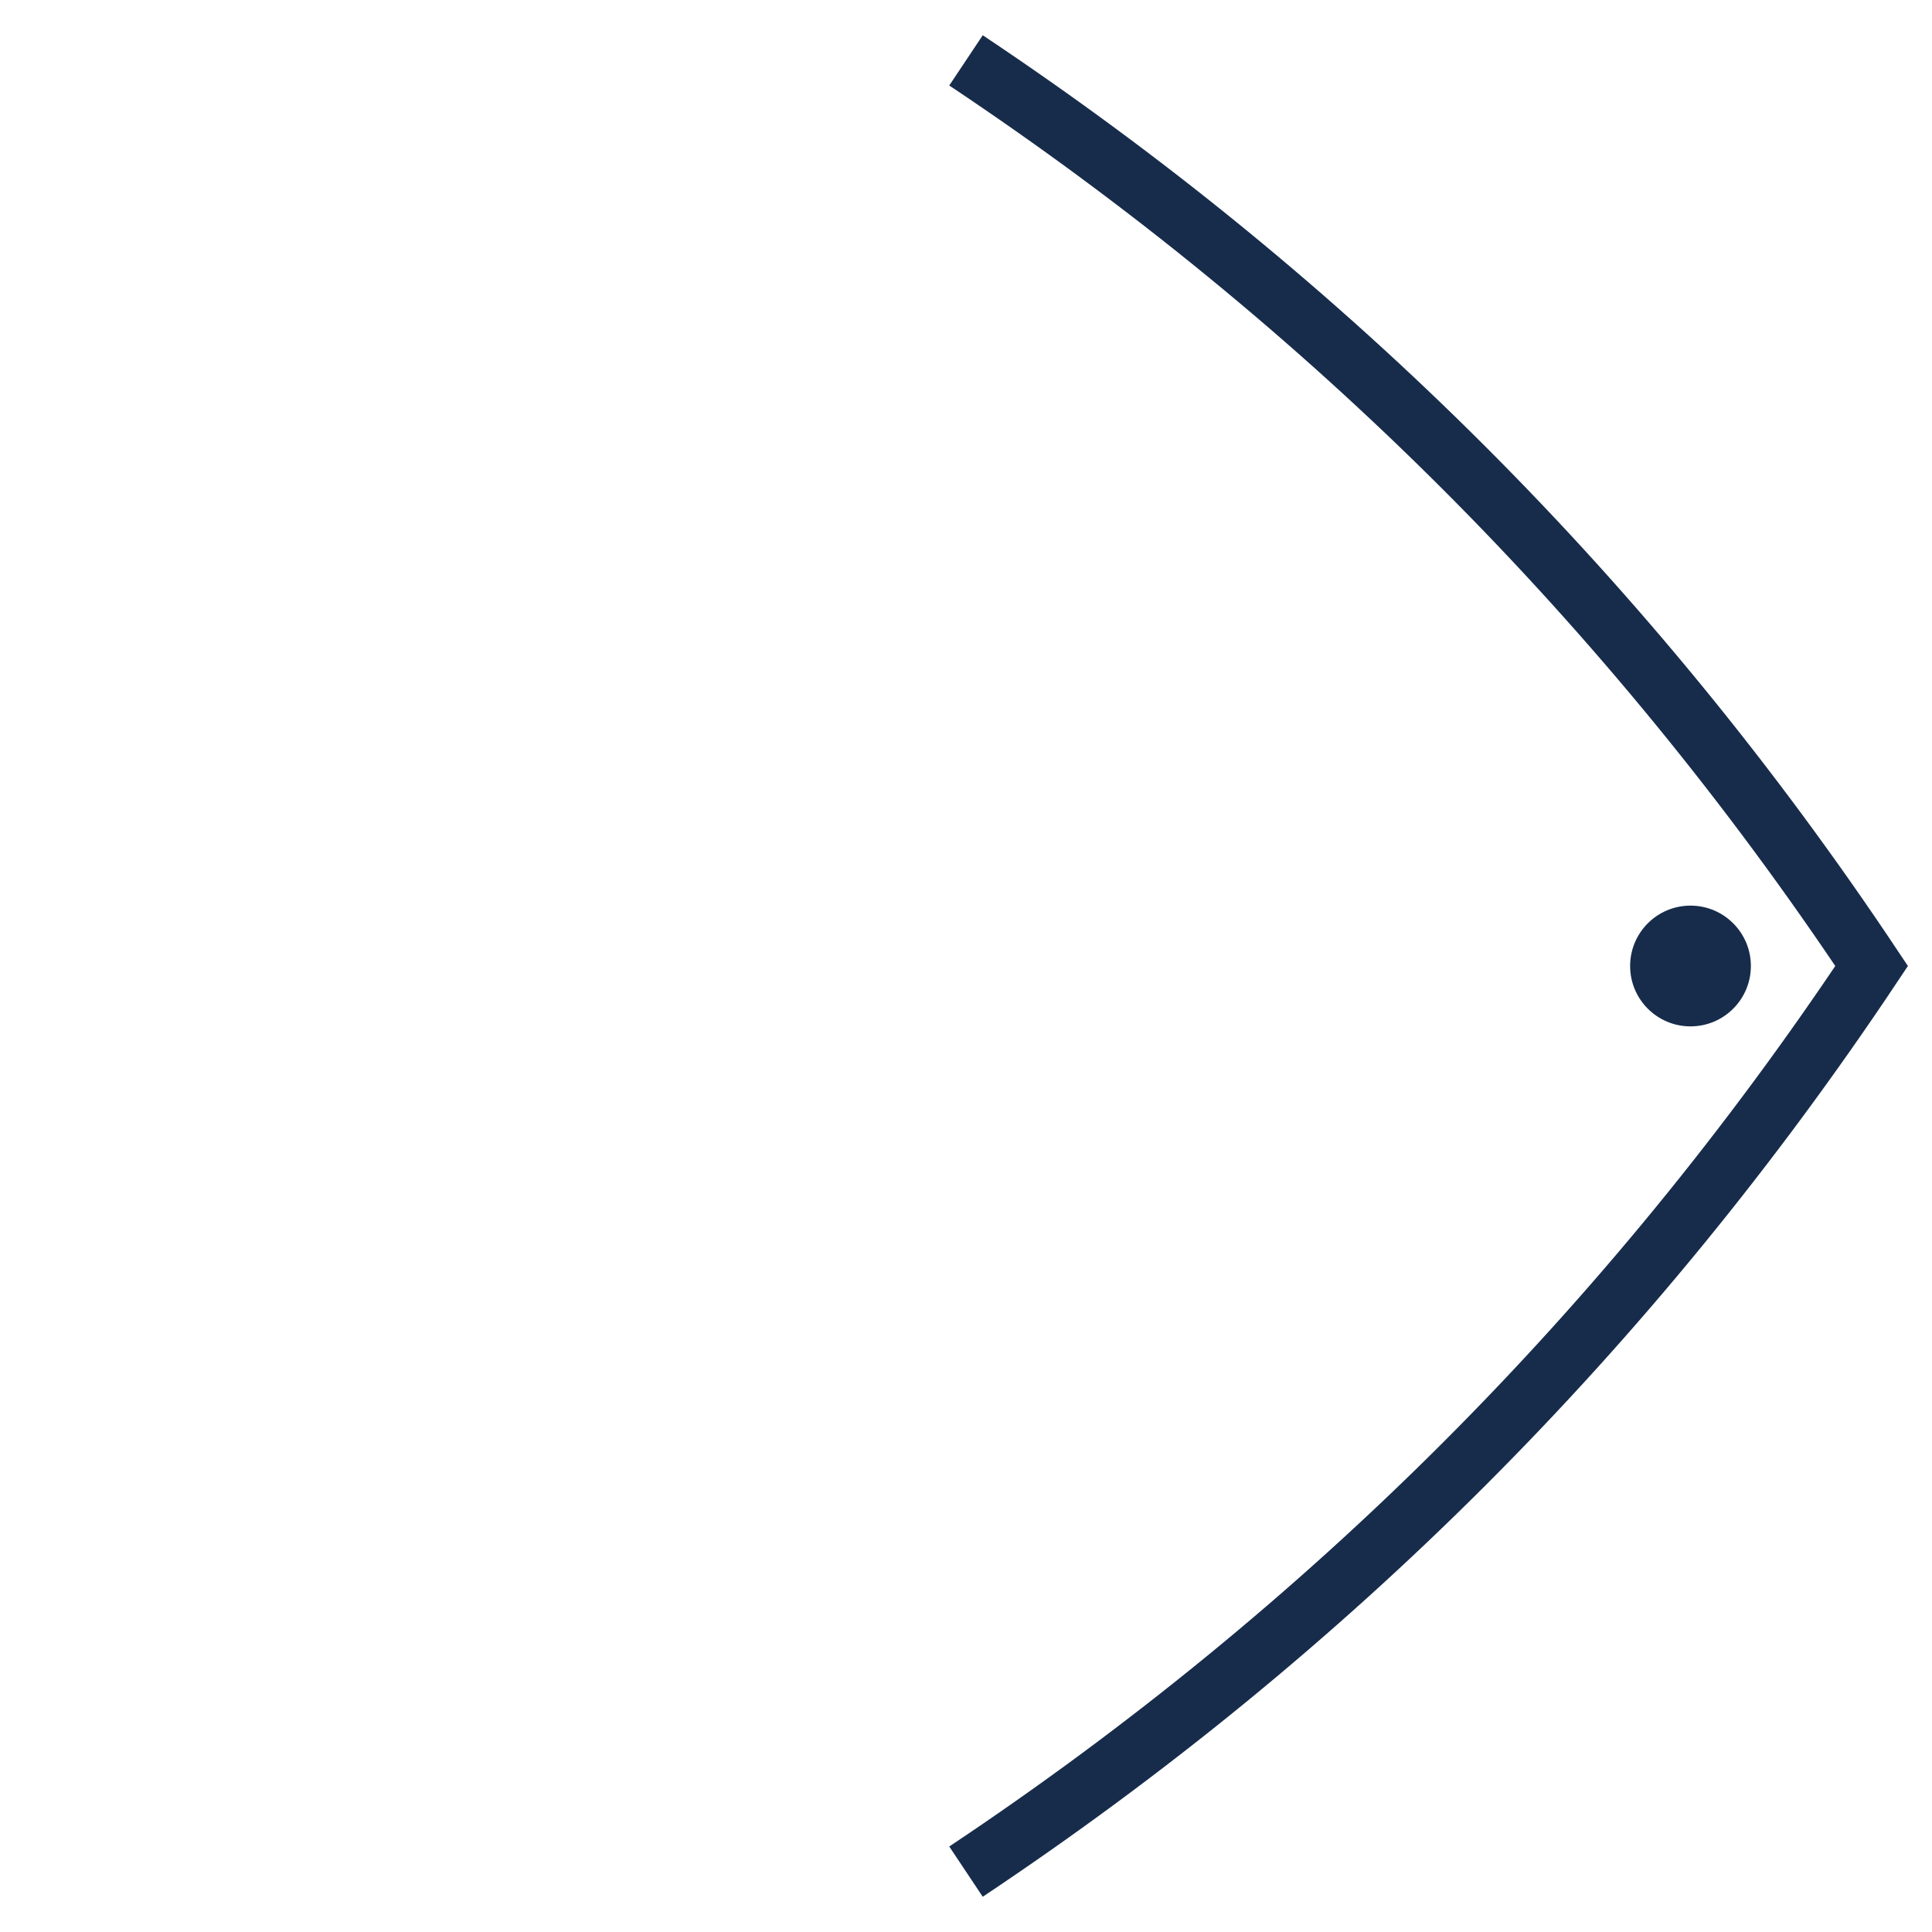 <svg class="floral-right" width="40" height="40" viewBox="0 0 64 64" fill="none" xmlns="http://www.w3.org/2000/svg">
  <path d="M32 2C44 10 54 20 62 32C54 44 44 54 32 62" stroke="#172C4B" stroke-width="2" fill="none"/>
  <circle cx="56" cy="32" r="2" fill="#172C4B"/>
</svg>
